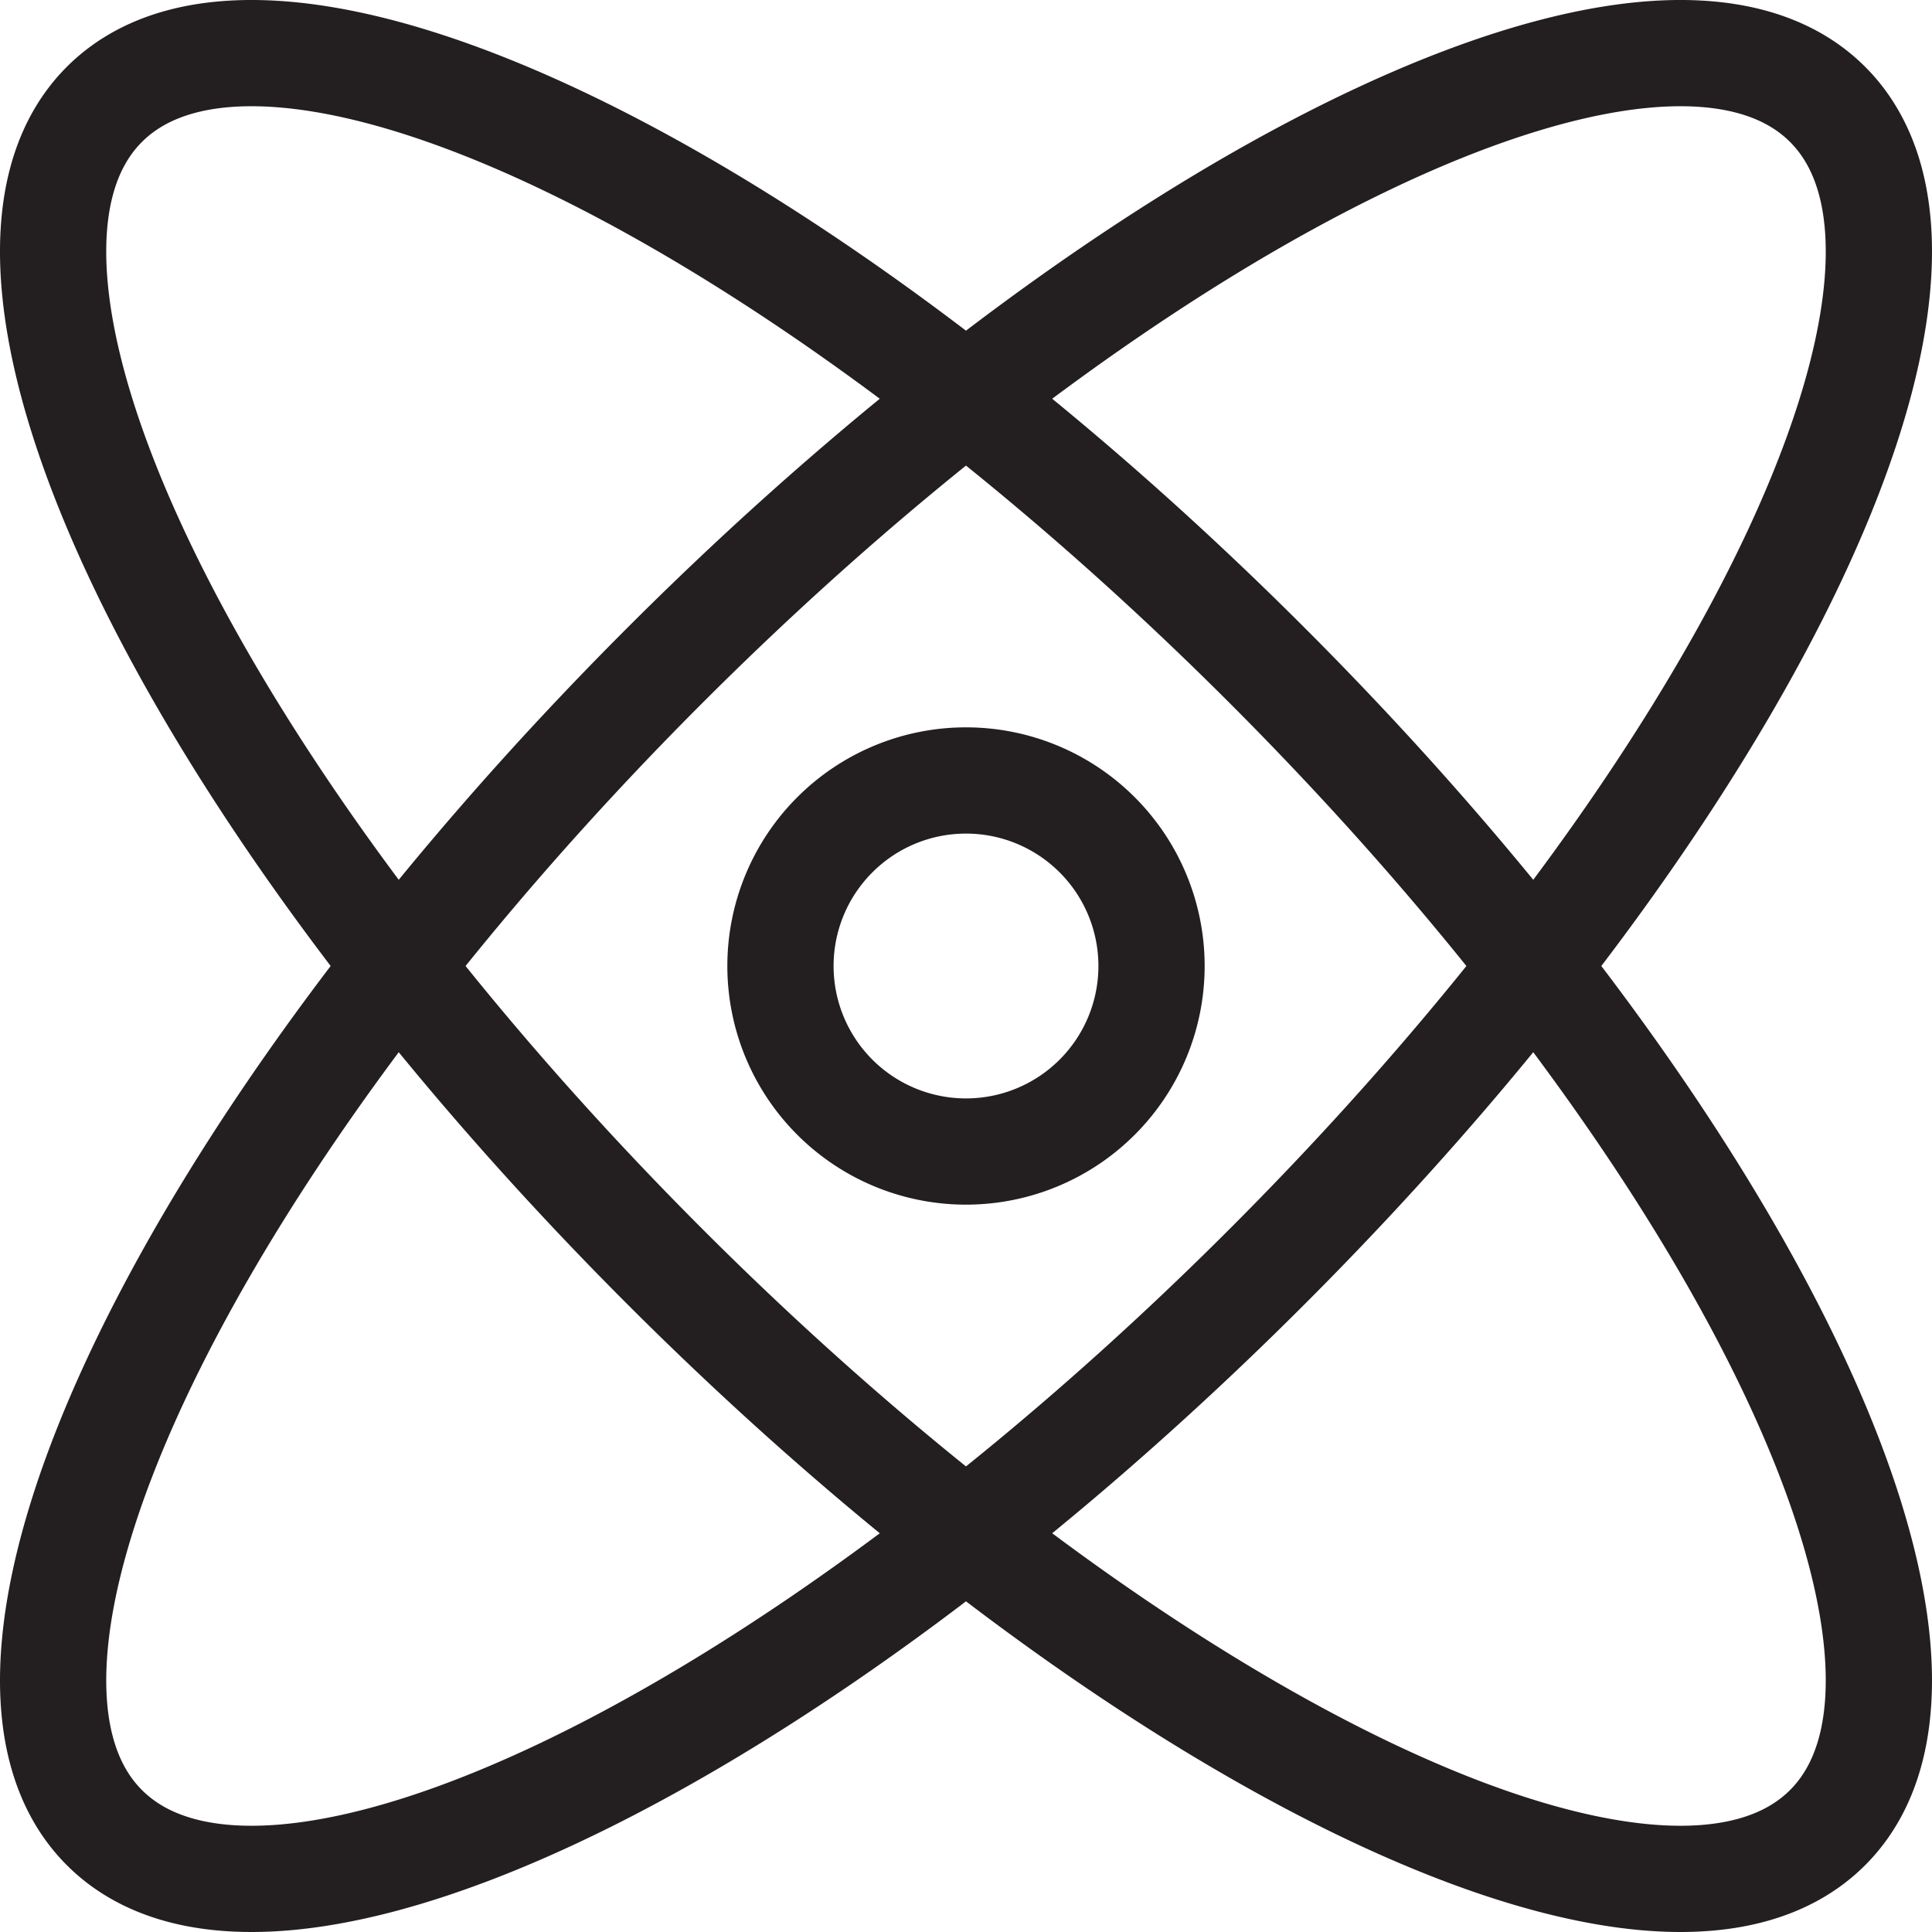 <svg xmlns="http://www.w3.org/2000/svg" viewBox="0 0 272.778 272.778"><defs><style>.a{fill:none;stroke:#231f20;stroke-linecap:round;stroke-linejoin:round;stroke-width:15px;}</style></defs><title>Asset 16</title><path class="a" d="M178.868,178.868c-67.186,67.186-140.669,102.632-164.129,79.172S26.724,161.096,93.91,93.91,234.579-8.722,258.039,14.738,246.054,111.682,178.868,178.868ZM14.738,14.738C-8.722,38.199,26.724,111.682,93.91,178.868s140.669,102.632,164.129,79.172-11.986-96.944-79.172-164.129S38.199-8.722,14.738,14.738ZM136.389,162.584a26.195,26.195,0,1,0-26.195-26.195A26.195,26.195,0,0,0,136.389,162.584Z"/></svg>